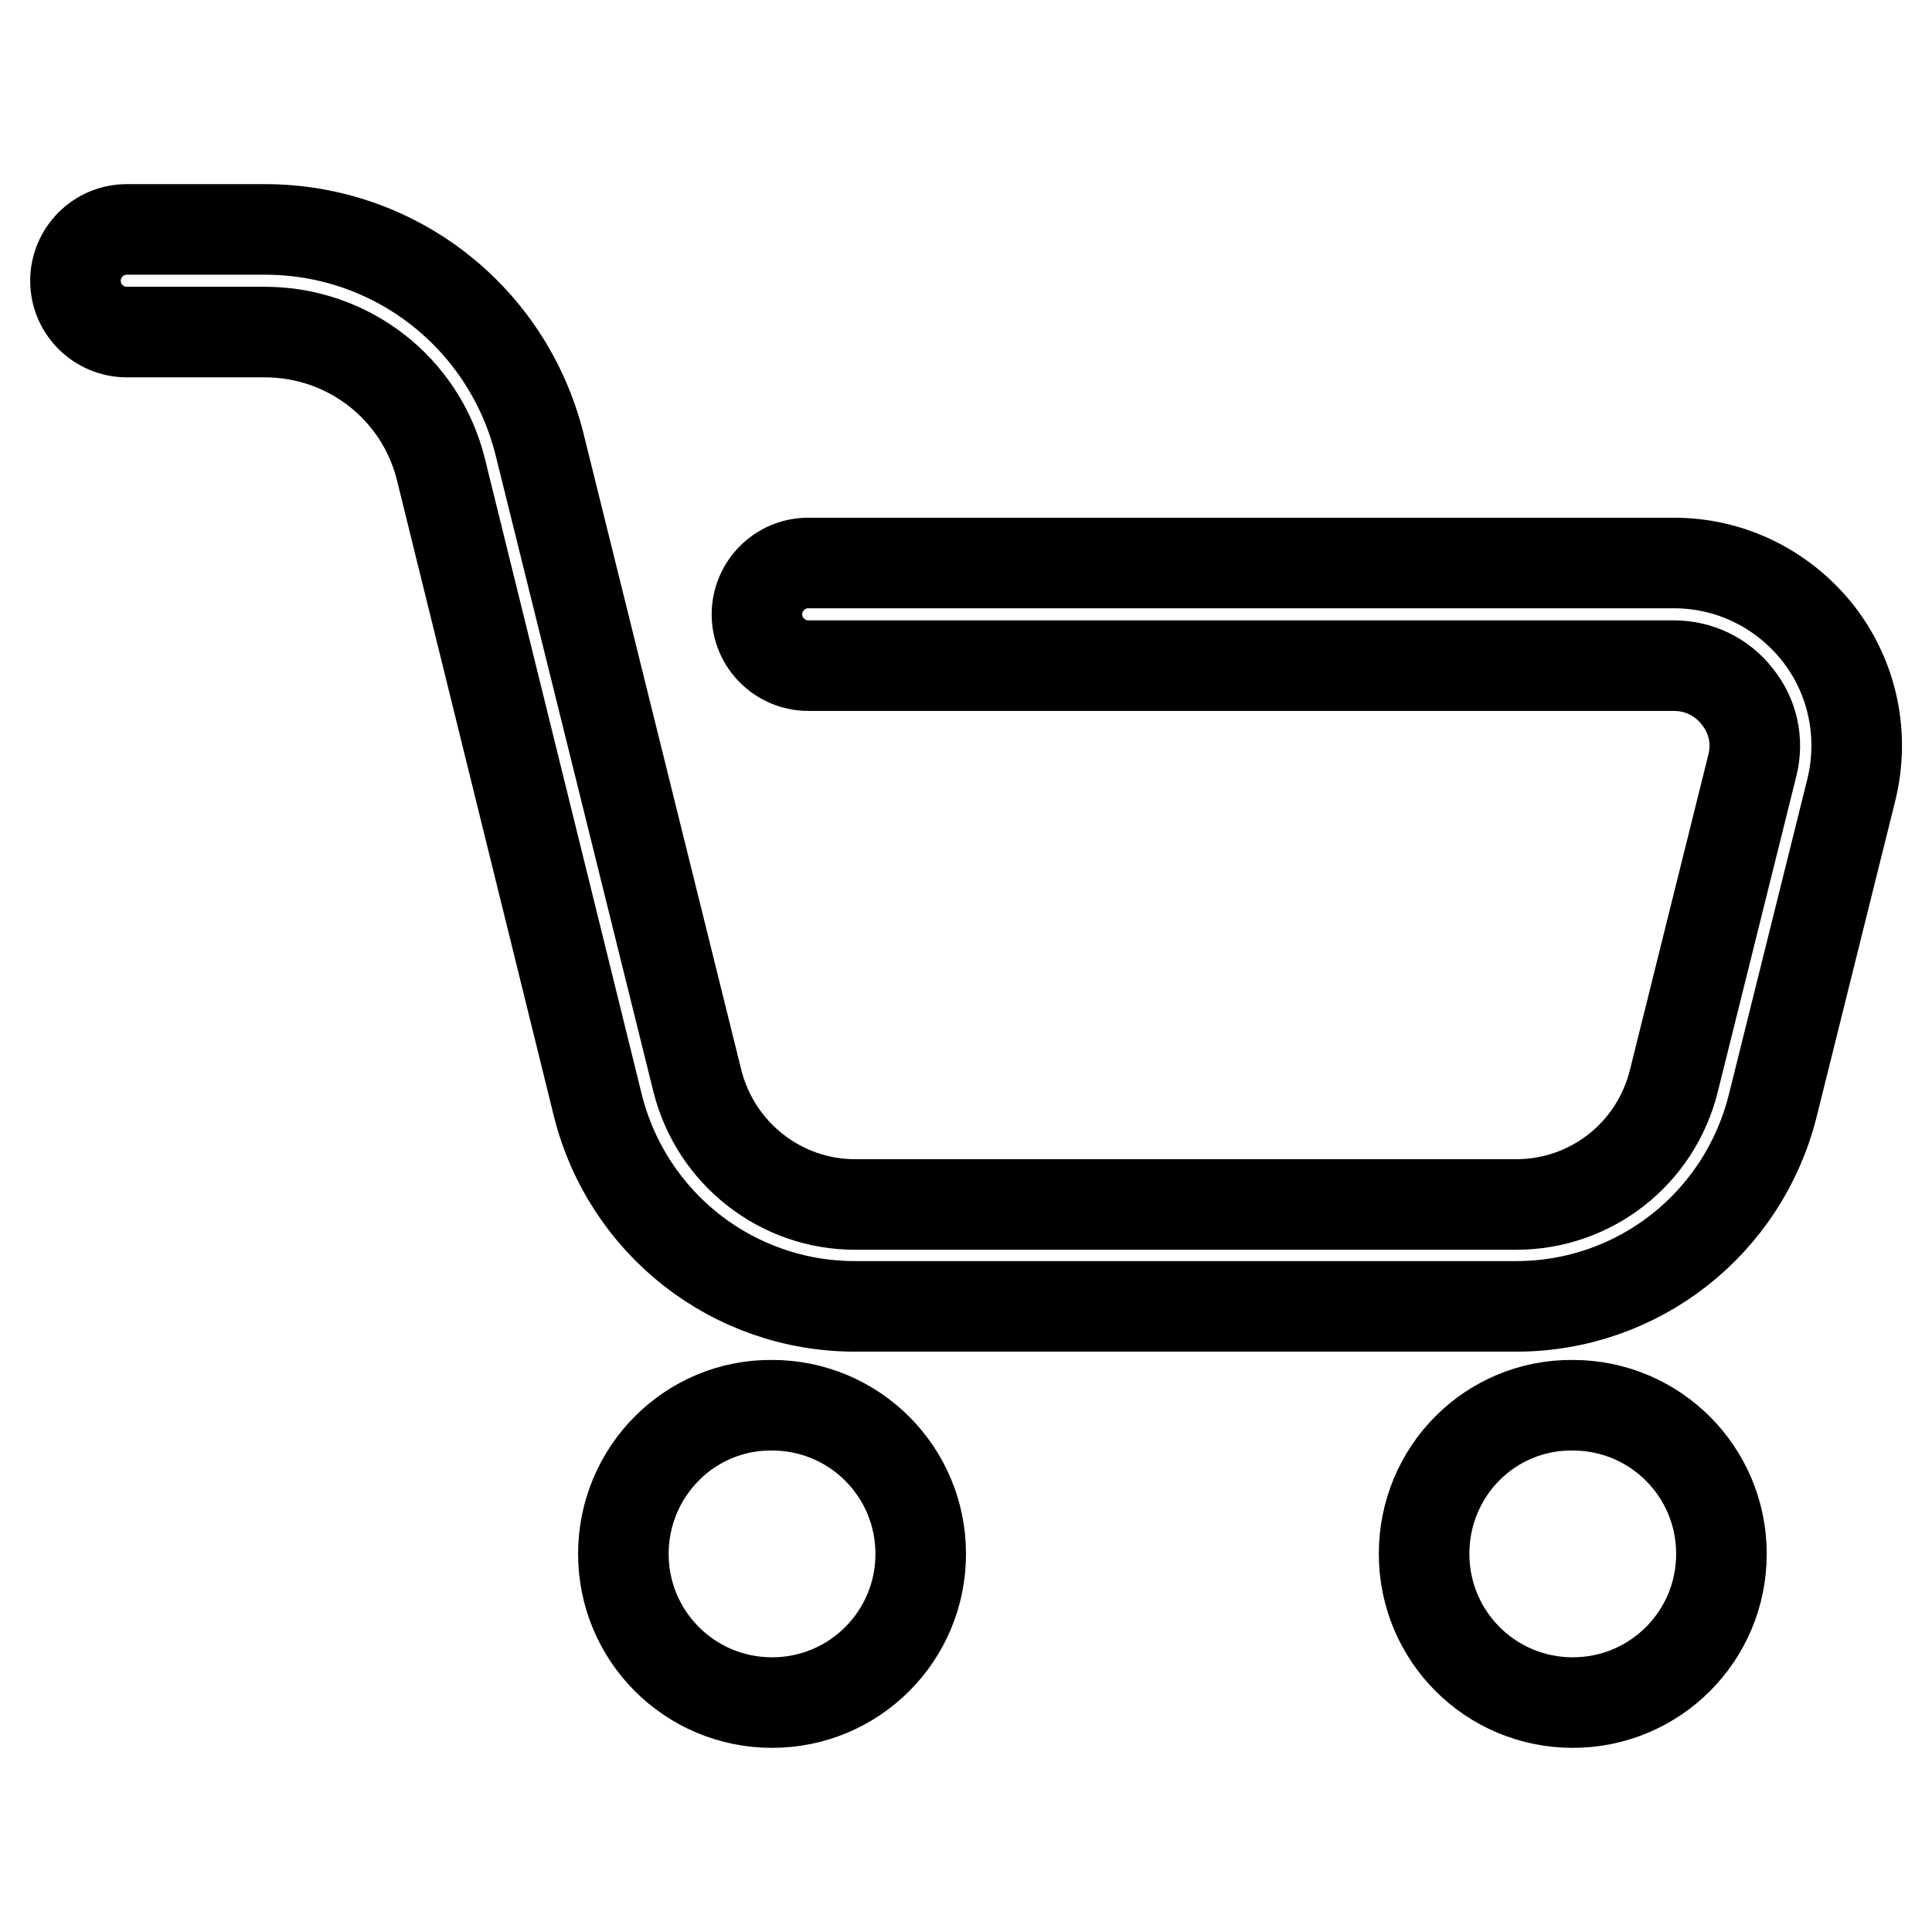<?xml version="1.0" encoding="utf-8"?>
<!-- Svg Vector Icons : http://www.onlinewebfonts.com/icon -->
<!DOCTYPE svg PUBLIC "-//W3C//DTD SVG 1.1//EN" "http://www.w3.org/Graphics/SVG/1.1/DTD/svg11.dtd">
<svg version="1.1" xmlns="http://www.w3.org/2000/svg" xmlns:xlink="http://www.w3.org/1999/xlink" x="0px" y="0px" viewBox="0 0 256 256" enable-background="new 0 0 256 256" xml:space="preserve">
<g> <path stroke-width="12" fill-opacity="0" stroke="#000000"  d="M200.9,173.1h-87.6c-16.2,0-30.2-11-34.1-26.7L58.4,62.1C55.7,51.4,46.1,44,35.1,44H16.8 c-3.7,0-6.8-3-6.8-6.8c0-3.7,3-6.8,6.8-6.8h18.3c17.3,0,32.2,11.7,36.4,28.5l20.9,84.3c2.4,9.6,11,16.4,20.9,16.4h87.6 c9.9,0,18.5-6.7,20.9-16.4l10.4-41.8c0.8-3.2,0.1-6.5-2-9.1c-2-2.6-5.1-4.1-8.4-4.1H107.1c-3.7,0-6.8-3-6.8-6.8 c0-3.7,3-6.8,6.8-6.8h114.7c7.5,0,14.4,3.4,19.1,9.3c4.6,5.9,6.2,13.5,4.4,20.8l-10.4,41.8C231,162.1,217.1,173.1,200.9,173.1z  M82.6,205.9c0,10.9,8.8,19.7,19.7,19.7c10.9,0,19.7-8.8,19.7-19.7c0-10.9-8.8-19.7-19.7-19.7C91.4,186.1,82.6,195,82.6,205.9 L82.6,205.9z M188.7,205.9c0,10.9,8.8,19.7,19.7,19.7s19.7-8.8,19.7-19.7c0-10.9-8.8-19.7-19.7-19.7 C197.5,186.1,188.7,194.9,188.7,205.9C188.7,205.8,188.7,205.8,188.7,205.9L188.7,205.9z"/></g>
</svg>